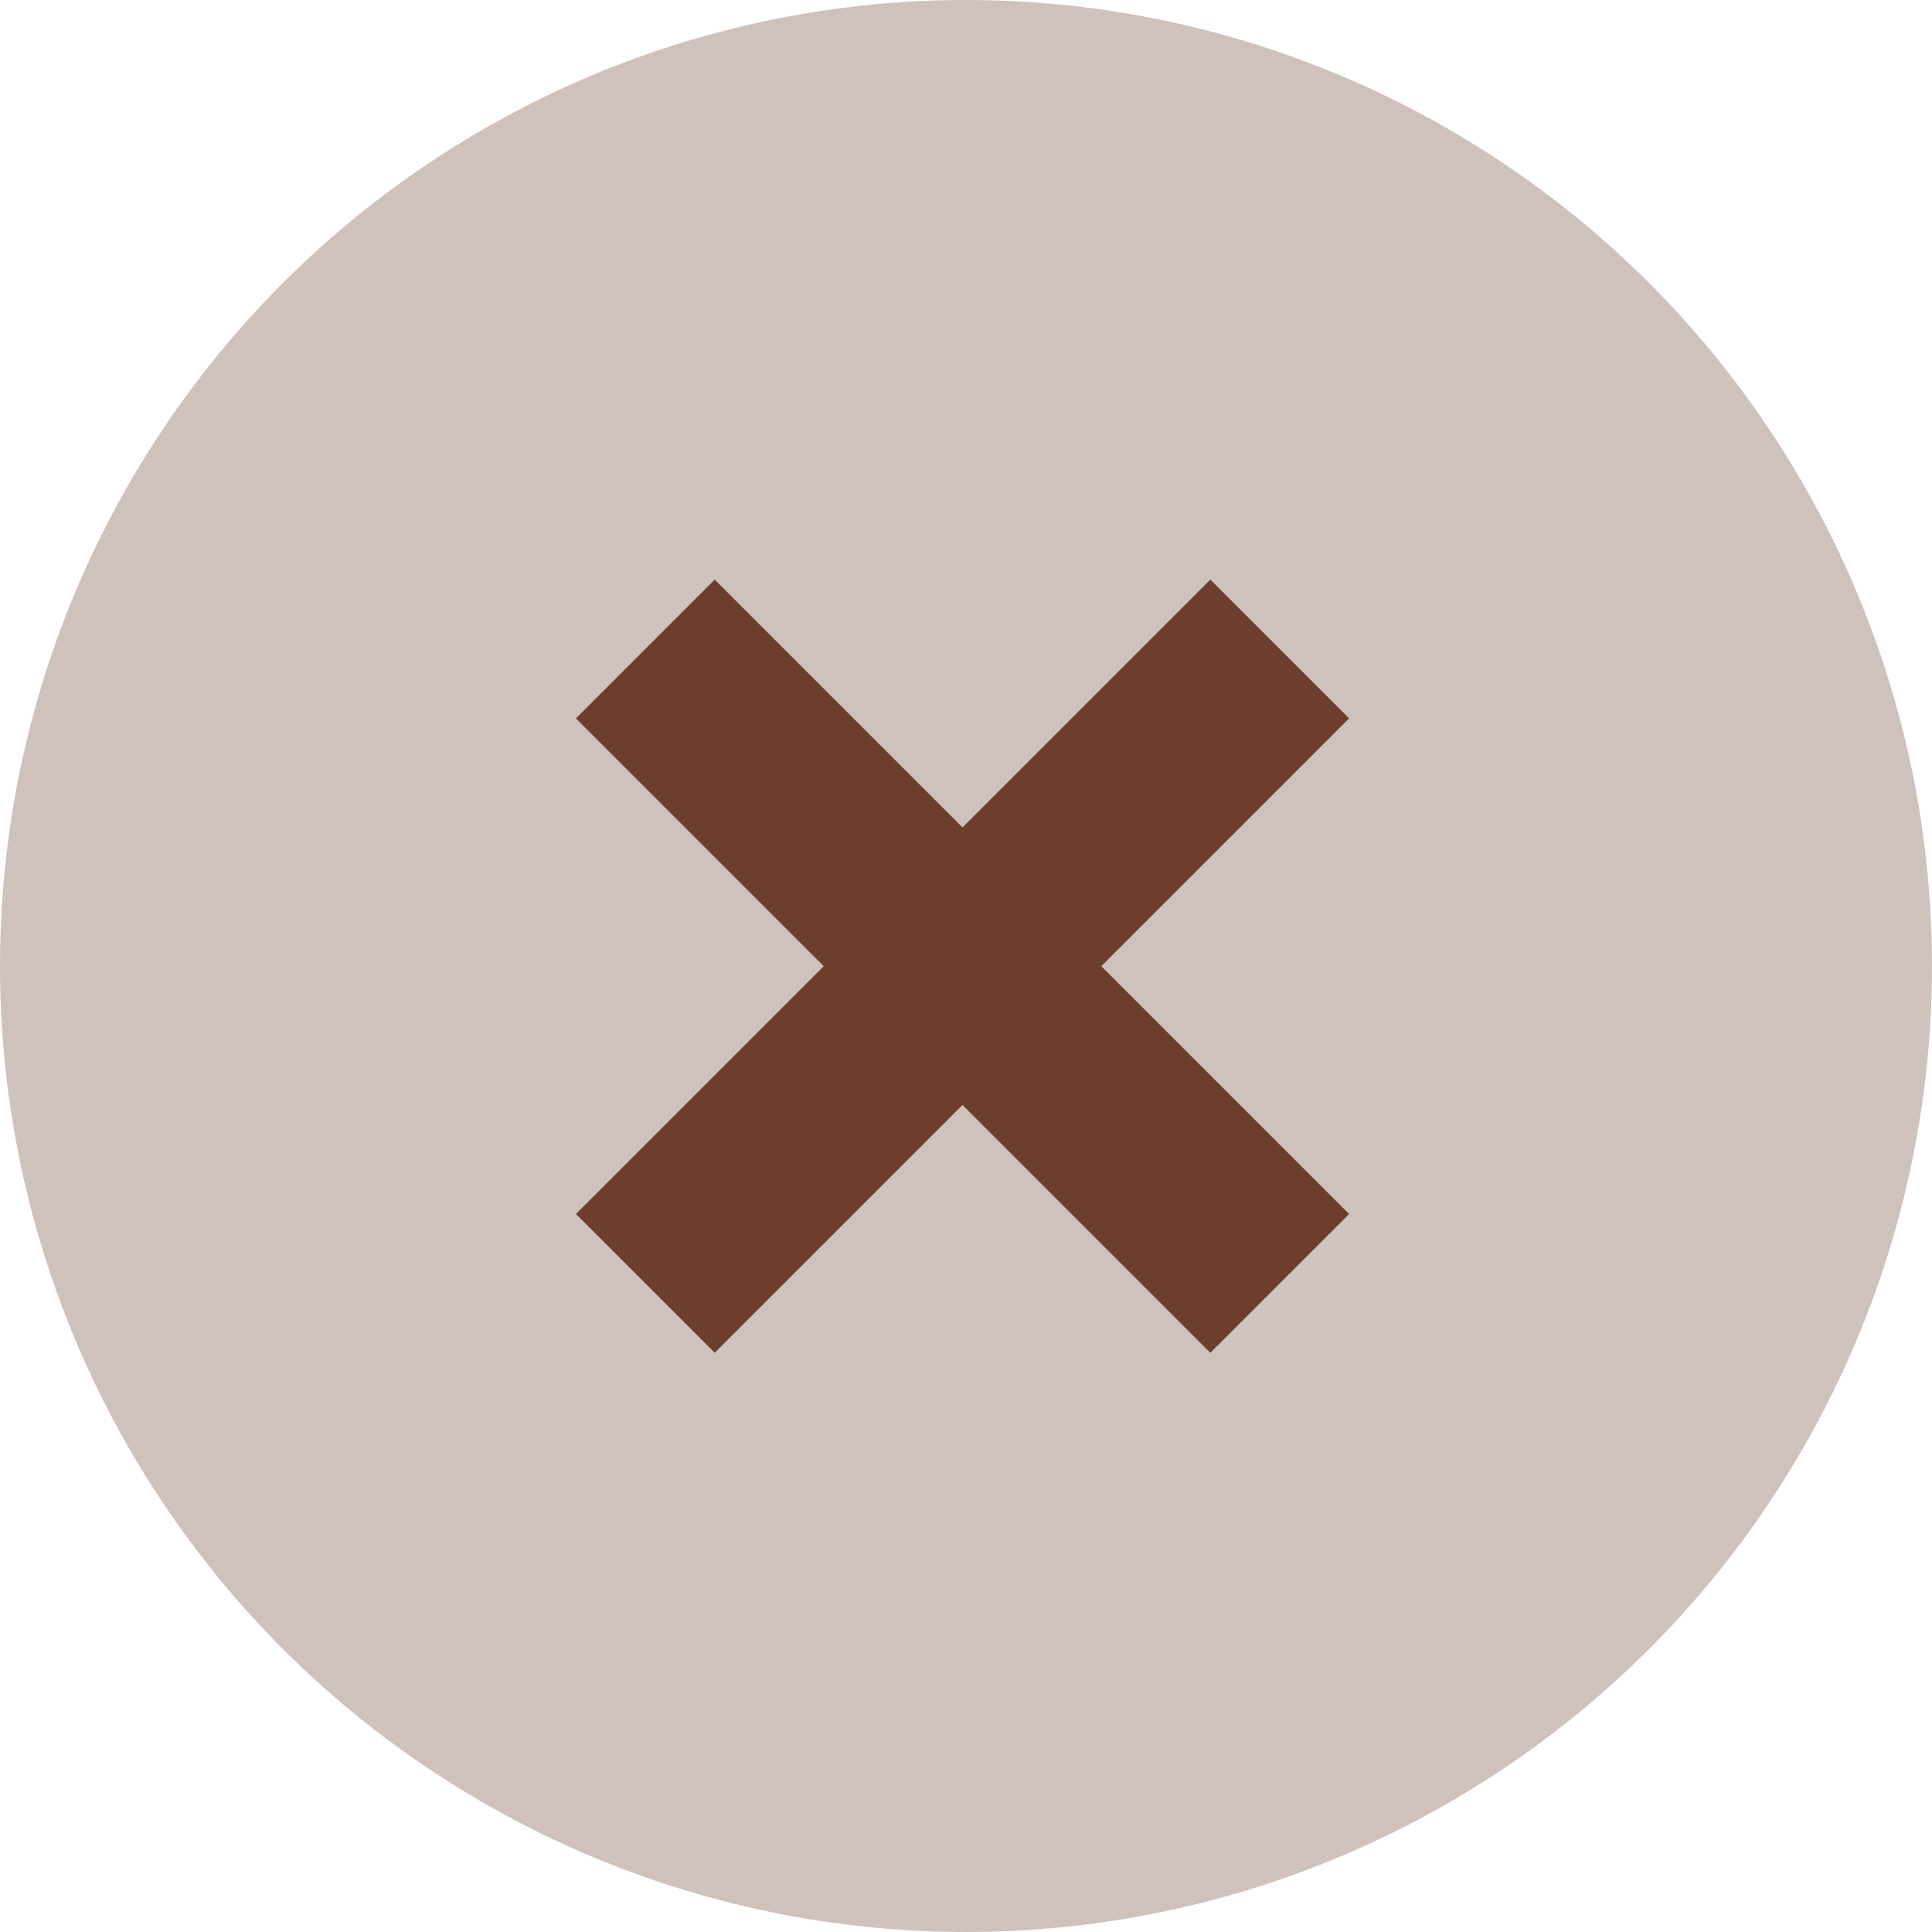 <svg xmlns="http://www.w3.org/2000/svg" width="30" height="30" viewBox="0 0 30 30">
  <g id="Сгруппировать_3081" data-name="Сгруппировать 3081" transform="translate(-1399 -67)">
    <circle id="Эллипс_49634" data-name="Эллипс 49634" cx="15" cy="15" r="15" transform="translate(1399 67)" fill="#cfc1bc"/>
    <g id="Icons_16px_Cross" data-name="Icons / 16px / Cross" transform="translate(1402 70)">
      <rect id="Прямоугольник_102" data-name="Прямоугольник 102" width="24" height="24" fill="none"/>
      <path id="Rectangle_627_copy" d="M779.1,662.758l-3.848,3.848-2.155-2.155,3.848-3.848-3.848-3.848,2.155-2.155,3.848,3.848,3.848-3.848,2.155,2.155-3.848,3.848,3.848,3.848-2.155,2.155Z" transform="translate(-767.154 -648.6)" fill="#6e3e2c"/>
    </g>
  </g>
</svg>
